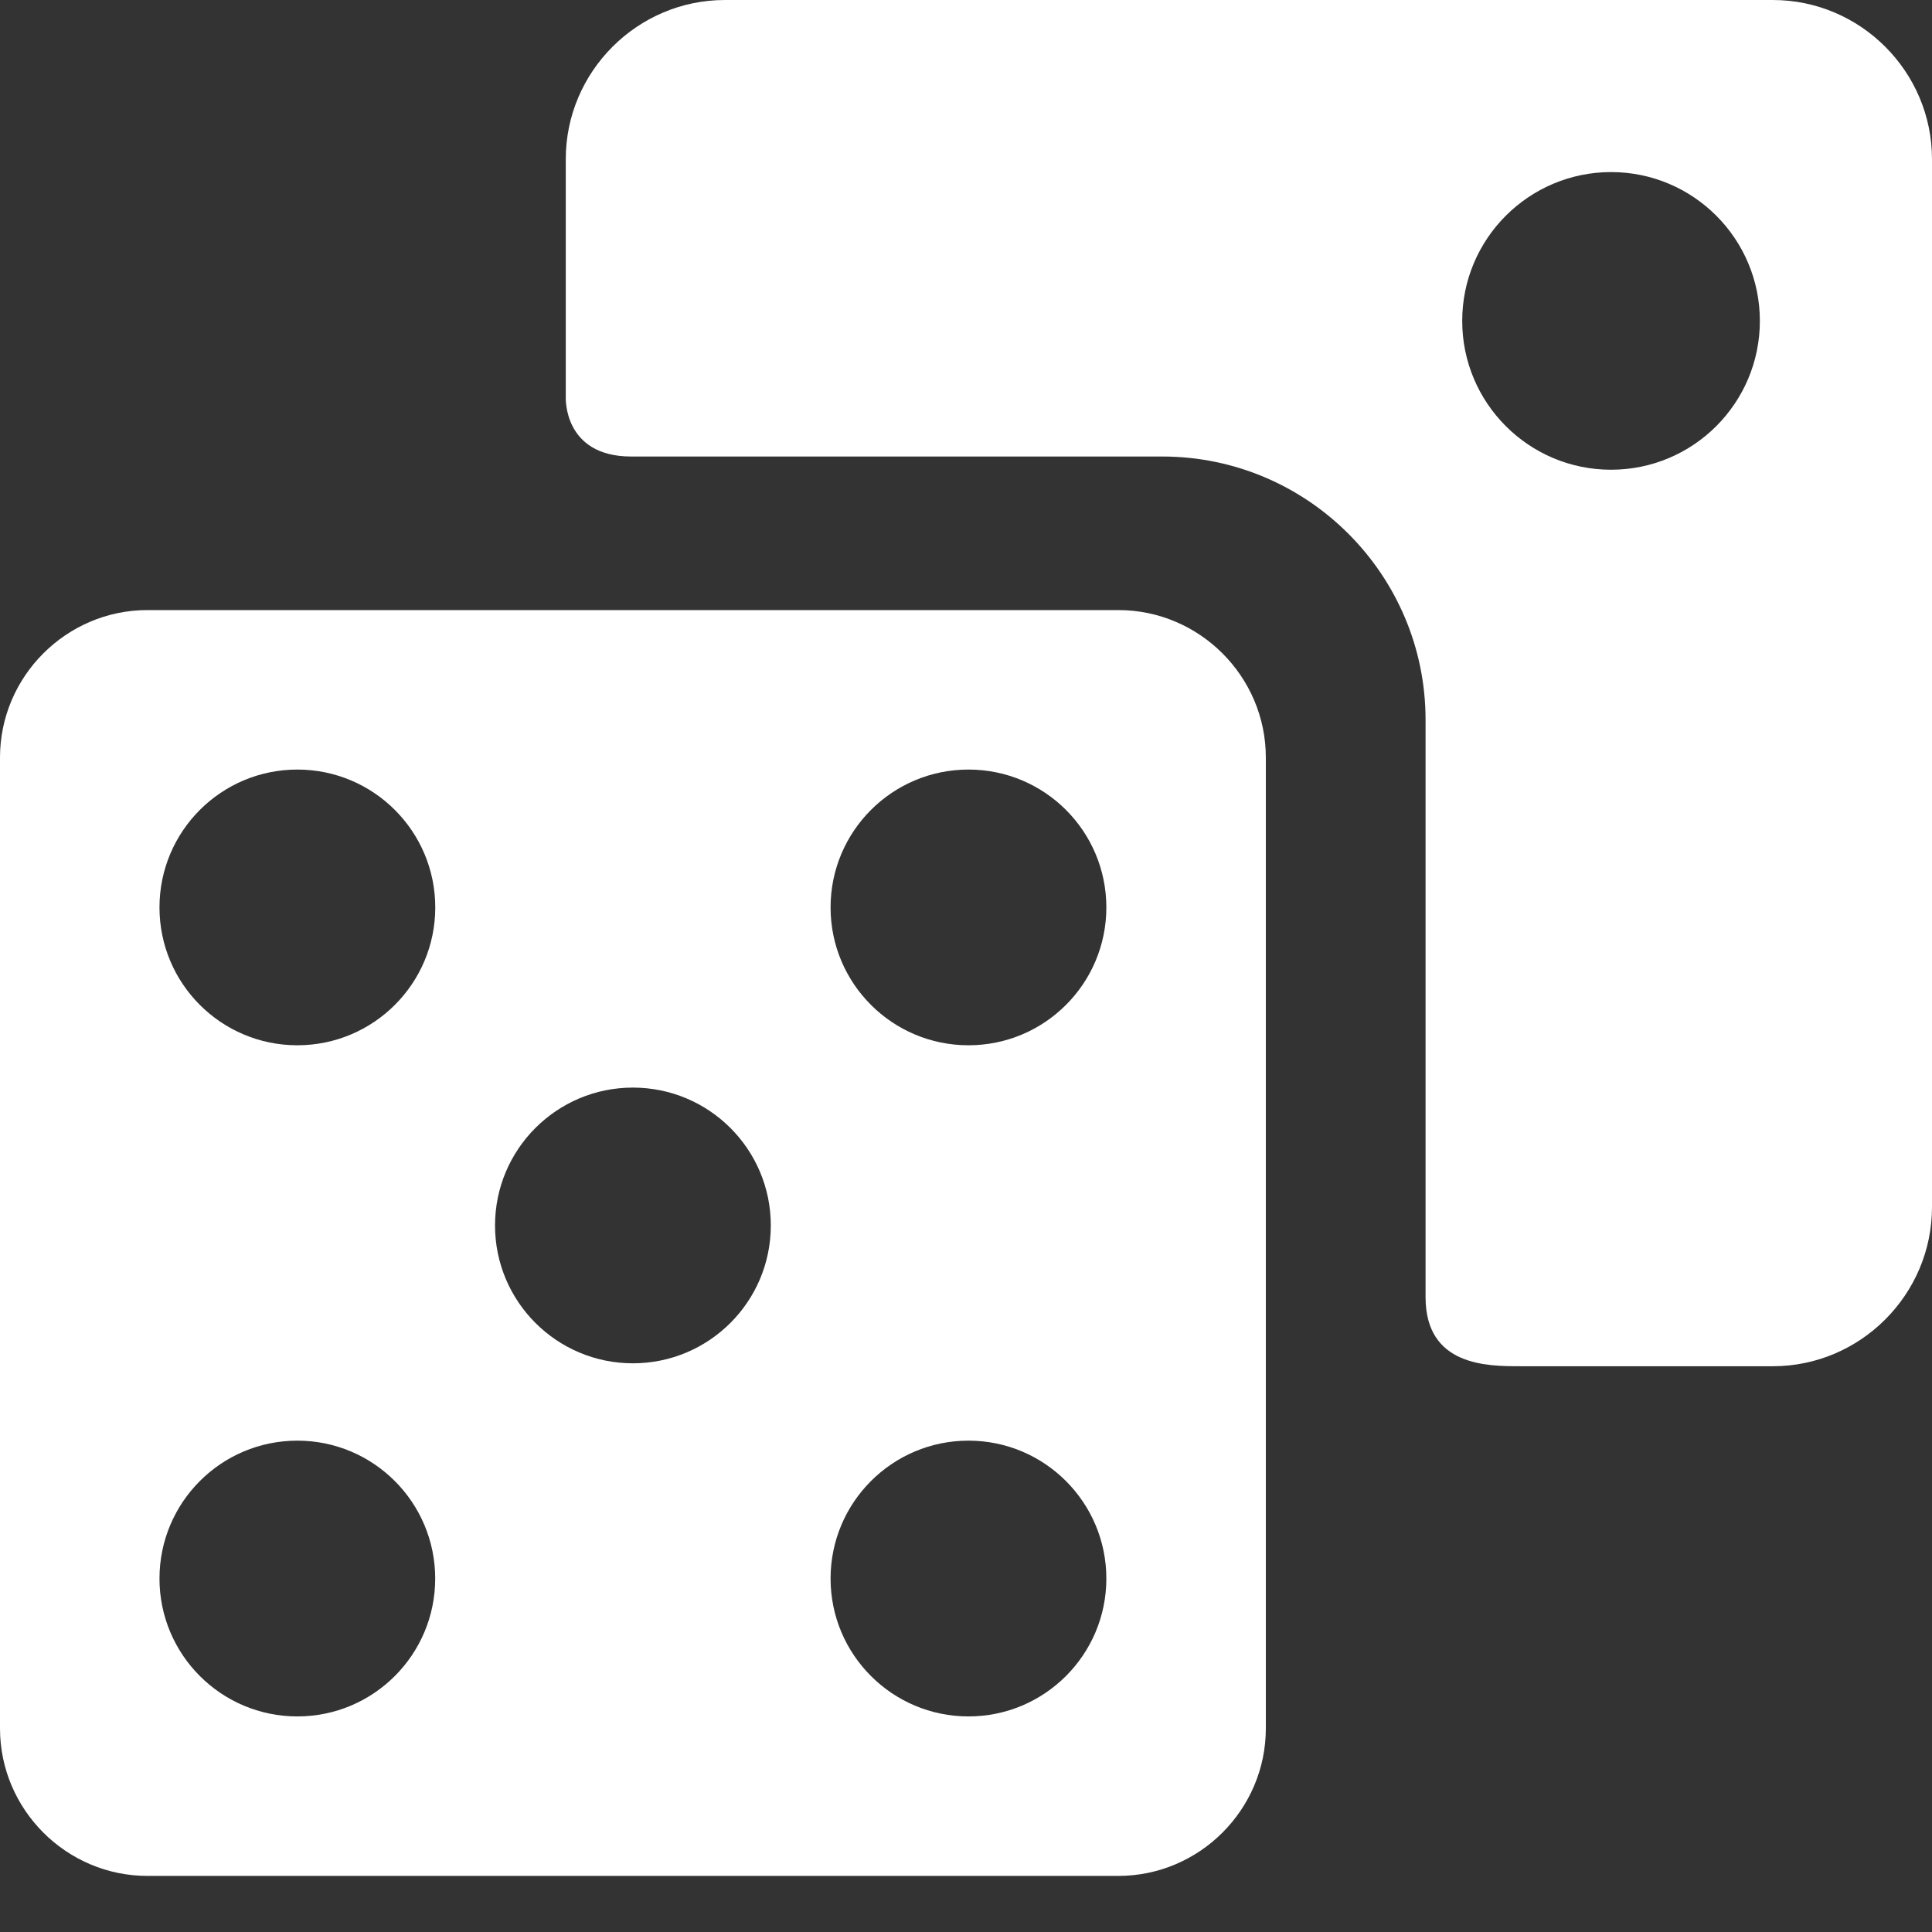 <svg width="31" height="31" viewBox="0 0 31 31" fill="none" xmlns="http://www.w3.org/2000/svg">
<rect x="0" y="0" width="31" height="31" fill="#333333" stroke="none"/>
<path d="M17.944 9.789H2.366C1.065 9.789 0 10.854 0 12.155V27.733C0 29.035 1.065 30.1 2.366 30.1H17.944C19.246 30.1 20.311 29.035 20.311 27.733V12.155C20.311 10.854 19.246 9.789 17.944 9.789ZM4.771 27.541C3.549 27.541 2.559 26.55 2.559 25.329C2.559 24.107 3.549 23.116 4.771 23.116C5.993 23.116 6.983 24.107 6.983 25.329C6.983 26.55 5.993 27.541 4.771 27.541ZM4.771 16.772C3.549 16.772 2.559 15.782 2.559 14.56C2.559 13.338 3.549 12.348 4.771 12.348C5.993 12.348 6.984 13.338 6.984 14.56C6.984 15.782 5.993 16.772 4.771 16.772ZM10.155 21.875C8.934 21.875 7.943 20.885 7.943 19.663C7.943 18.441 8.934 17.451 10.155 17.451C11.377 17.451 12.368 18.441 12.368 19.663C12.368 20.885 11.377 21.875 10.155 21.875ZM15.54 27.541C14.318 27.541 13.327 26.55 13.327 25.329C13.327 24.107 14.318 23.116 15.54 23.116C16.761 23.116 17.752 24.107 17.752 25.329C17.752 26.55 16.761 27.541 15.54 27.541ZM15.54 16.772C14.318 16.772 13.327 15.782 13.327 14.56C13.327 13.338 14.318 12.348 15.54 12.348C16.762 12.348 17.752 13.338 17.752 14.56C17.752 15.782 16.762 16.772 15.54 16.772Z" fill="white"/>
<path d="M28.446 8.69643e-05L11.632 0C10.227 0 9.078 1.149 9.078 2.554V6.372C9.078 6.372 9.033 7.325 10.128 7.325C12.164 7.325 18.649 7.325 18.649 7.325C20.979 7.325 22.874 9.22 22.874 11.55V20.814C22.874 21.922 23.87 21.922 24.39 21.922C26.398 21.922 28.446 21.922 28.446 21.922C29.851 21.922 31 20.772 31 19.368V2.554C31 1.149 29.851 -6.30769e-09 28.446 8.69643e-05ZM25.85 7.537C24.532 7.537 23.462 6.468 23.462 5.149C23.462 3.831 24.532 2.762 25.85 2.761C27.169 2.761 28.238 3.831 28.238 5.149C28.238 6.468 27.169 7.537 25.85 7.537Z" fill="white"/>
</svg>
